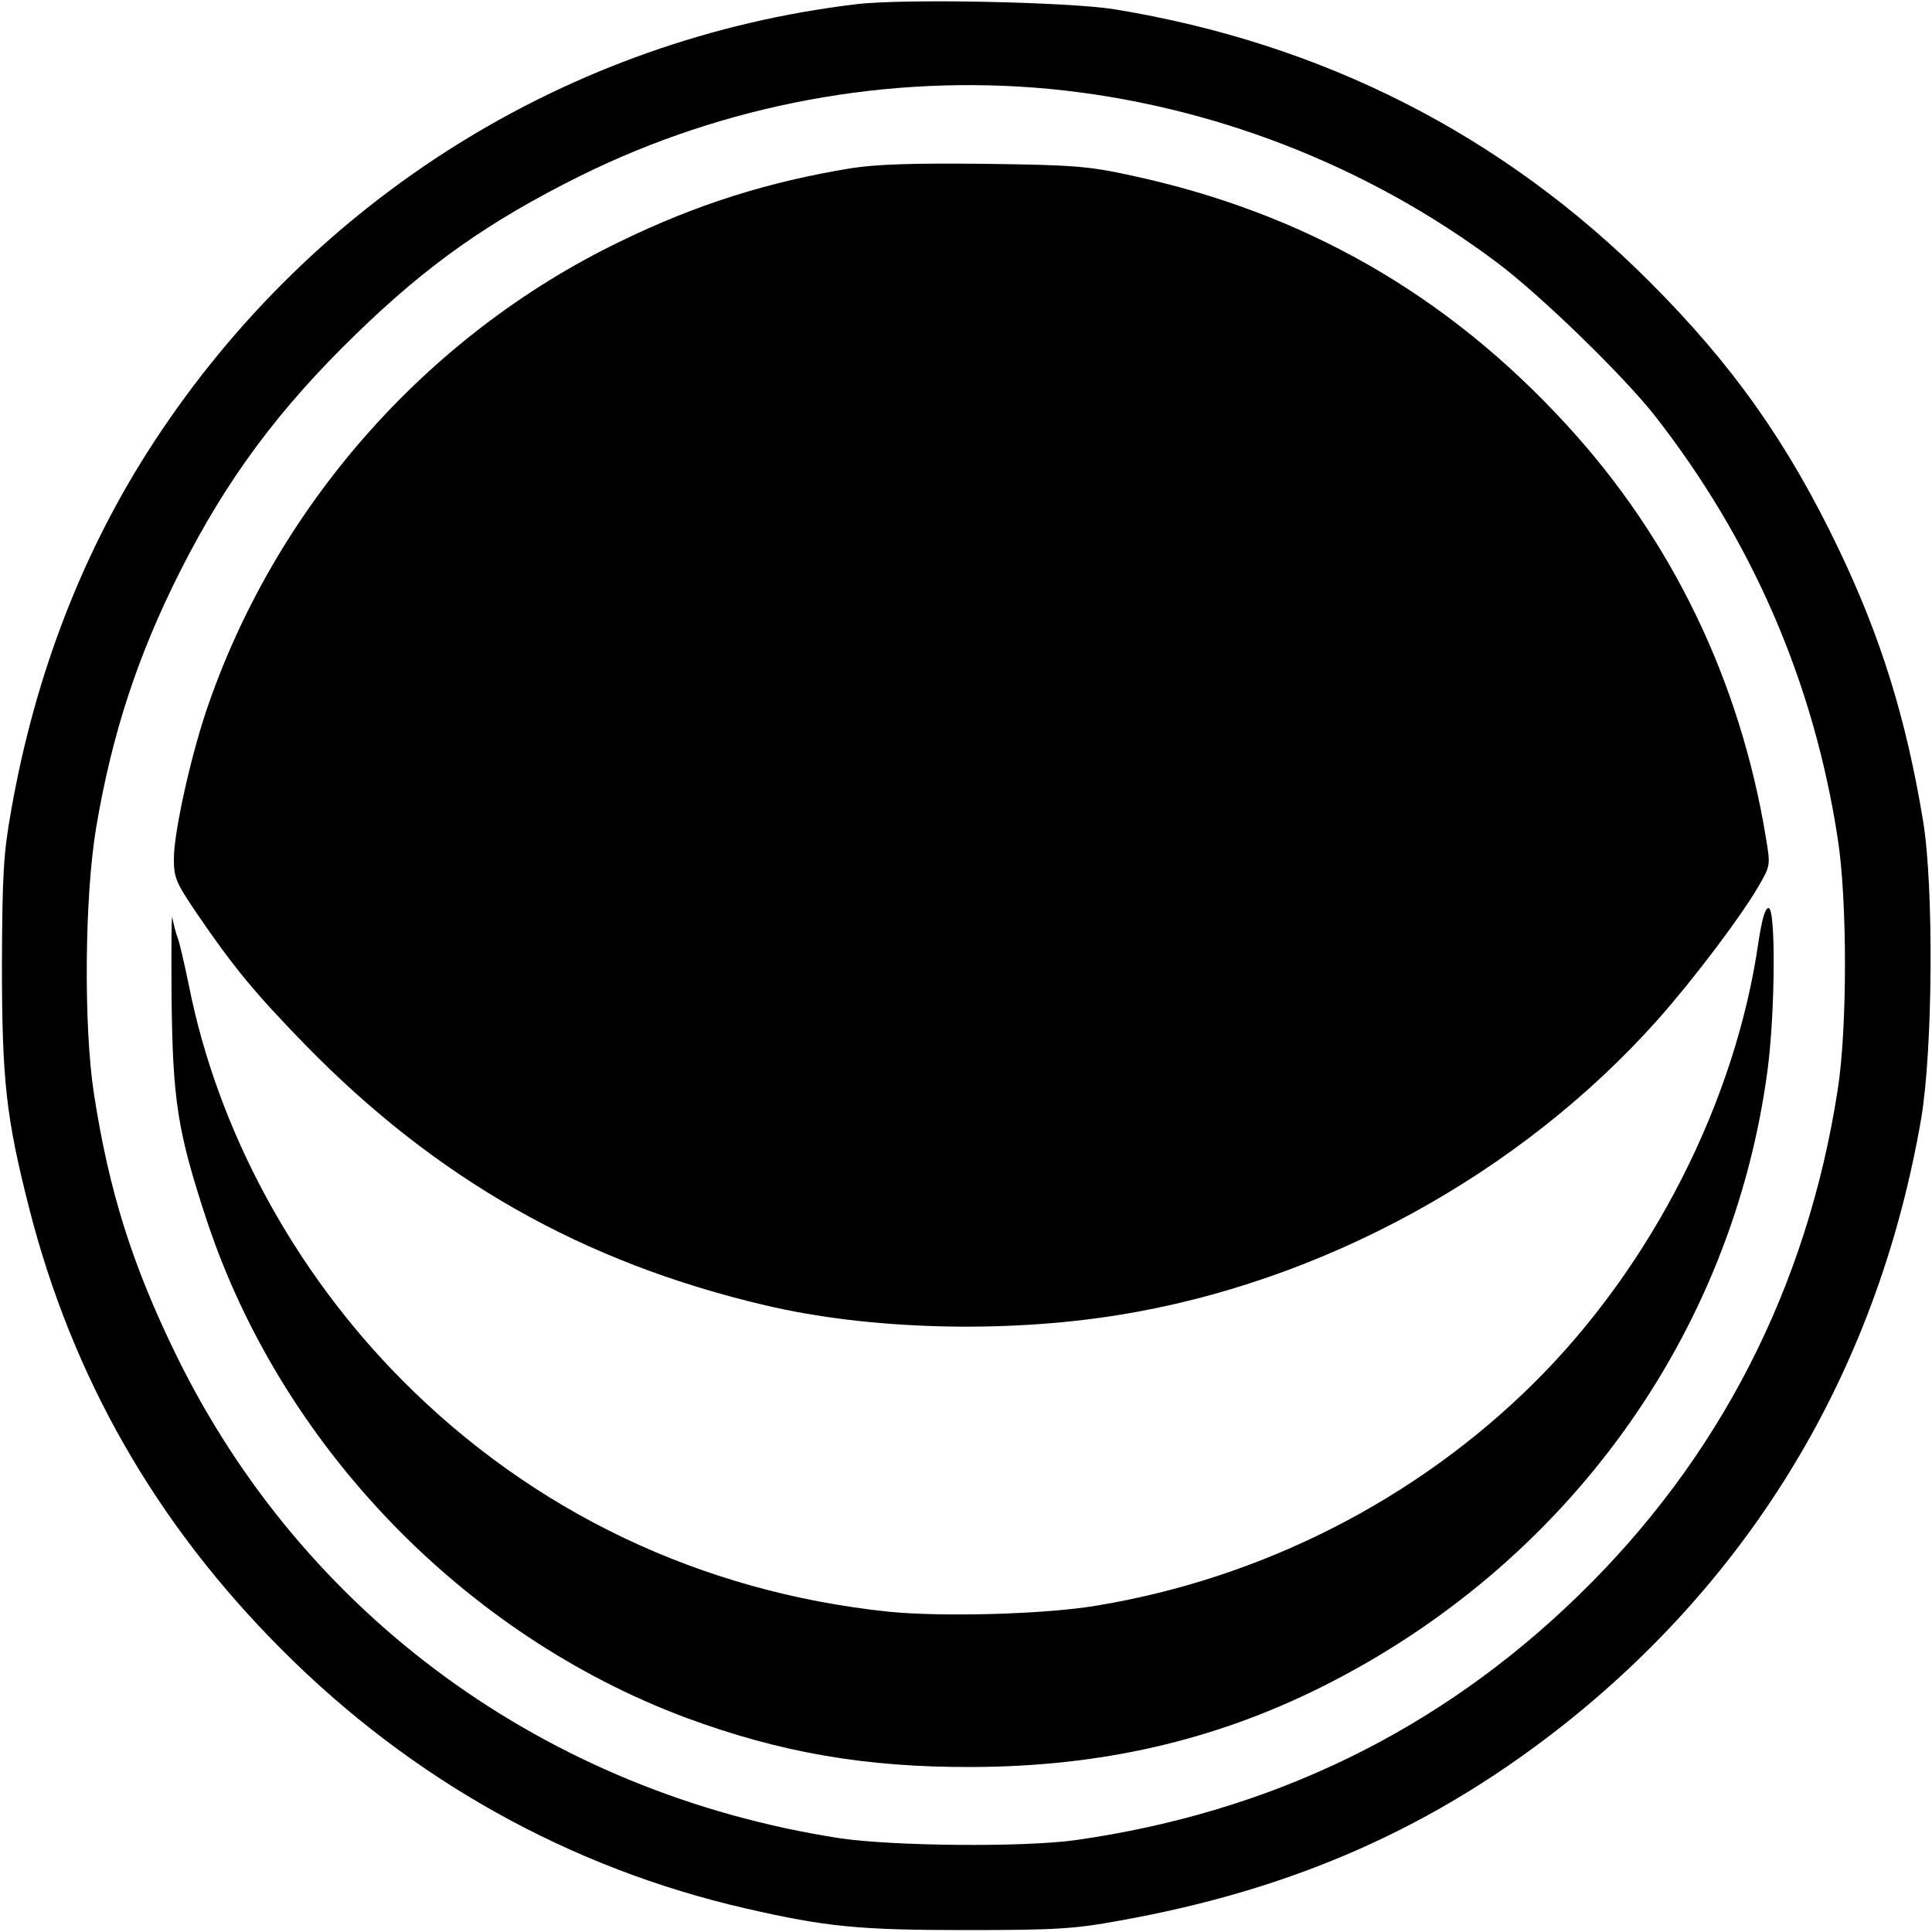 <?xml version="1.0" standalone="no"?>
<!DOCTYPE svg PUBLIC "-//W3C//DTD SVG 20010904//EN"
 "http://www.w3.org/TR/2001/REC-SVG-20010904/DTD/svg10.dtd">
<svg version="1.0" xmlns="http://www.w3.org/2000/svg"
 width="500pt" height="500pt" viewBox="0 0 500 500"
 preserveAspectRatio="xMidYMid meet">
<g transform="translate(0,500) scale(0.1,-0.1)"
fill="#000000" stroke="none">
<path d="M2215 4989 c-742 -89 -1403 -501 -1816 -1132 -183 -279 -308 -601
-370 -954 -20 -112 -23 -162 -24 -398 0 -302 11 -398 70 -630 112 -440 329
-819 655 -1145 335 -336 746 -565 1200 -669 209 -48 294 -56 570 -56 232 0
281 3 395 24 456 81 822 244 1164 517 492 395 804 927 913 1559 30 177 33 599
5 770 -44 266 -109 475 -218 703 -132 276 -275 478 -489 692 -380 381 -847
618 -1386 706 -118 19 -547 28 -669 13z m500 -219 c417 -40 823 -197 1160
-450 113 -85 325 -291 407 -395 252 -322 412 -690 474 -1095 25 -159 25 -491
0 -650 -79 -512 -307 -956 -672 -1310 -359 -349 -794 -560 -1299 -632 -134
-19 -475 -16 -614 5 -757 118 -1386 576 -1716 1252 -113 232 -173 422 -212
675 -27 176 -24 512 6 689 41 243 108 447 219 666 119 235 253 416 453 610
185 180 344 292 579 409 375 186 799 265 1215 226z"/>
<path d="M2205 4565 c-216 -35 -403 -94 -600 -190 -503 -243 -896 -691 -1073
-1220 -41 -124 -82 -311 -82 -377 0 -50 5 -61 58 -140 99 -145 152 -208 282
-342 340 -348 718 -563 1190 -674 266 -63 615 -73 910 -26 530 84 1045 366
1401 766 94 106 216 268 261 346 30 52 30 53 18 125 -67 406 -243 771 -516
1068 -310 338 -680 549 -1127 645 -110 24 -148 27 -377 30 -189 2 -278 -1
-345 -11z"/>
<path d="M444 2420 c3 -269 15 -347 91 -578 193 -583 665 -1072 1239 -1287
246 -91 466 -129 741 -128 334 1 626 68 905 207 635 317 1065 913 1155 1601
19 149 21 415 2 415 -9 0 -17 -29 -26 -87 -59 -413 -276 -840 -582 -1143 -304
-301 -702 -504 -1129 -575 -134 -23 -402 -30 -541 -16 -485 51 -920 258 -1259
600 -280 282 -477 647 -551 1020 -12 58 -25 115 -30 126 -4 11 -10 34 -13 50
-2 17 -3 -76 -2 -205z"/>
</g>
</svg>
